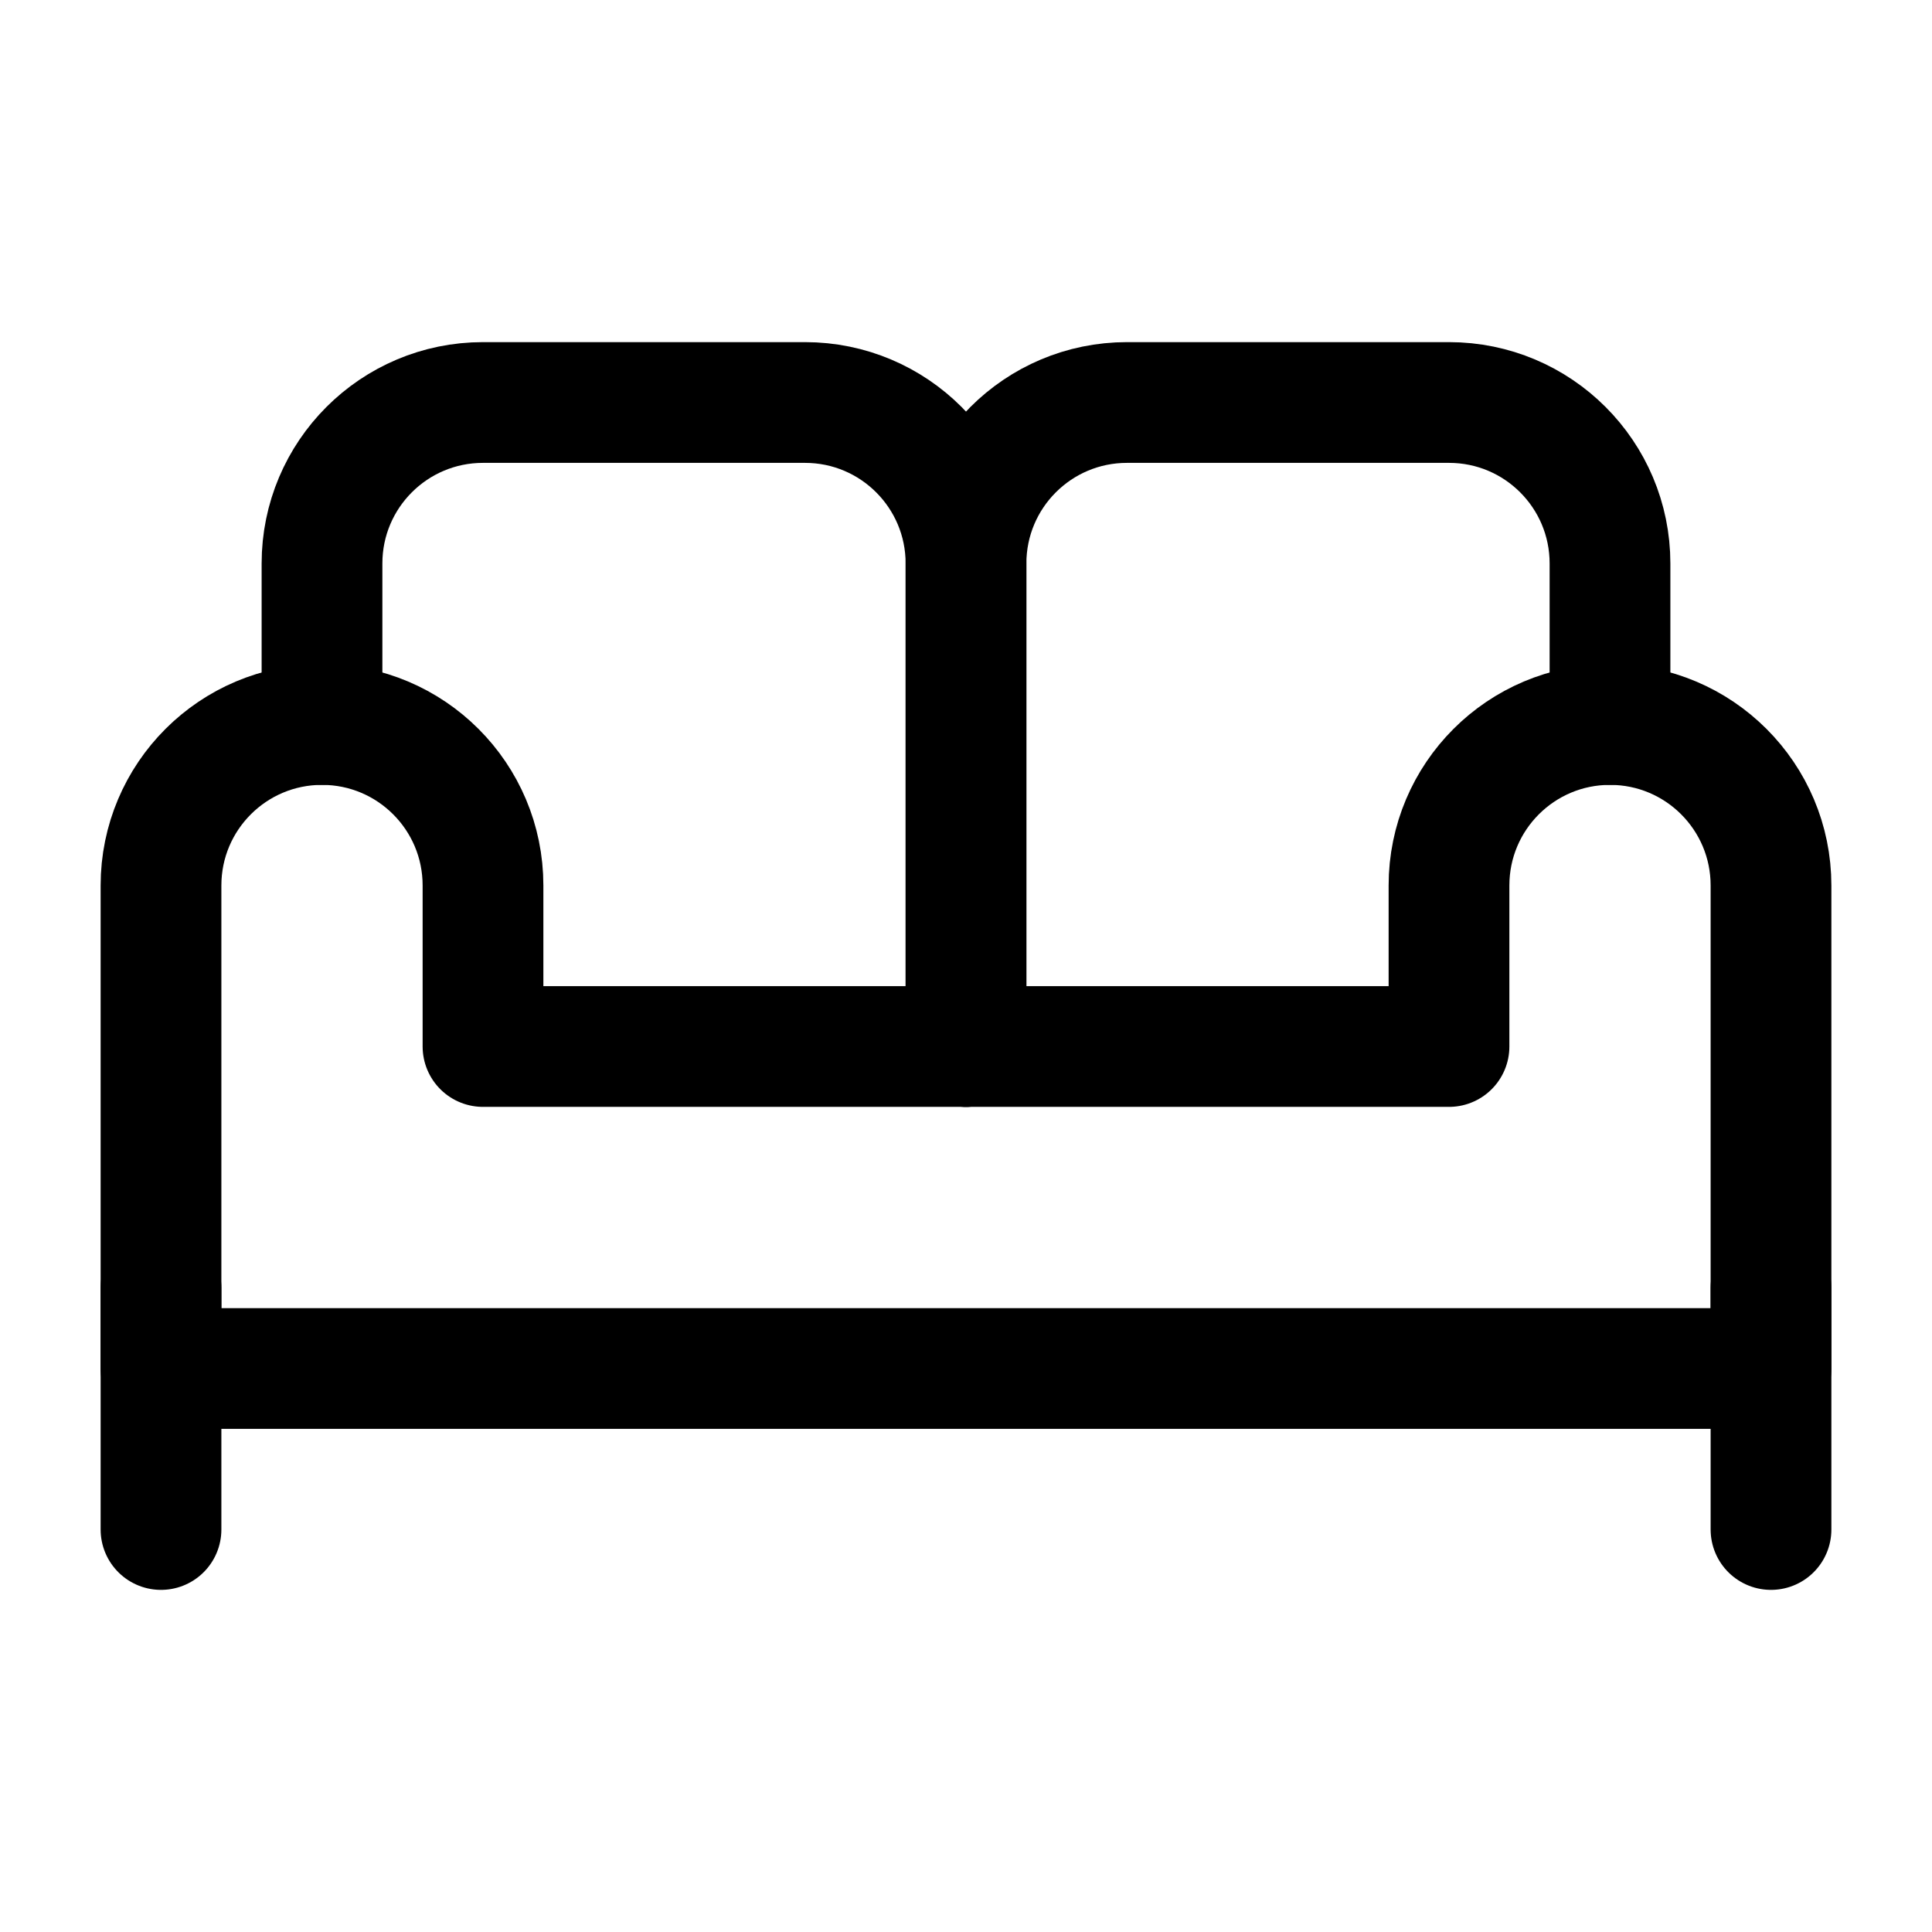 <svg width="24" height="24" viewBox="0 0 24 24" stroke-width="1.5" fill="none" xmlns="http://www.w3.org/2000/svg">
<path d="M2 16L2 19" stroke="currentColor" stroke-linecap="round" stroke-linejoin="round"/>
<path d="M12 13V7C12 5.895 12.895 5 14 5L18 5C19.105 5 20 5.895 20 7V9" stroke="currentColor" stroke-linecap="round" stroke-linejoin="round"/>
<path d="M12 13V7C12 5.895 11.105 5 10 5L6 5C4.895 5 4 5.895 4 7V9" stroke="currentColor" stroke-linecap="round" stroke-linejoin="round"/>
<path d="M20 9C18.895 9 18 9.895 18 11V13H6V11C6 9.895 5.105 9 4 9C2.895 9 2 9.895 2 11V17H22V11C22 9.895 21.105 9 20 9Z" stroke="currentColor" stroke-linecap="round" stroke-linejoin="round"/>
<path d="M22 16L22 19" stroke="currentColor" stroke-linecap="round" stroke-linejoin="round"/>
</svg>
